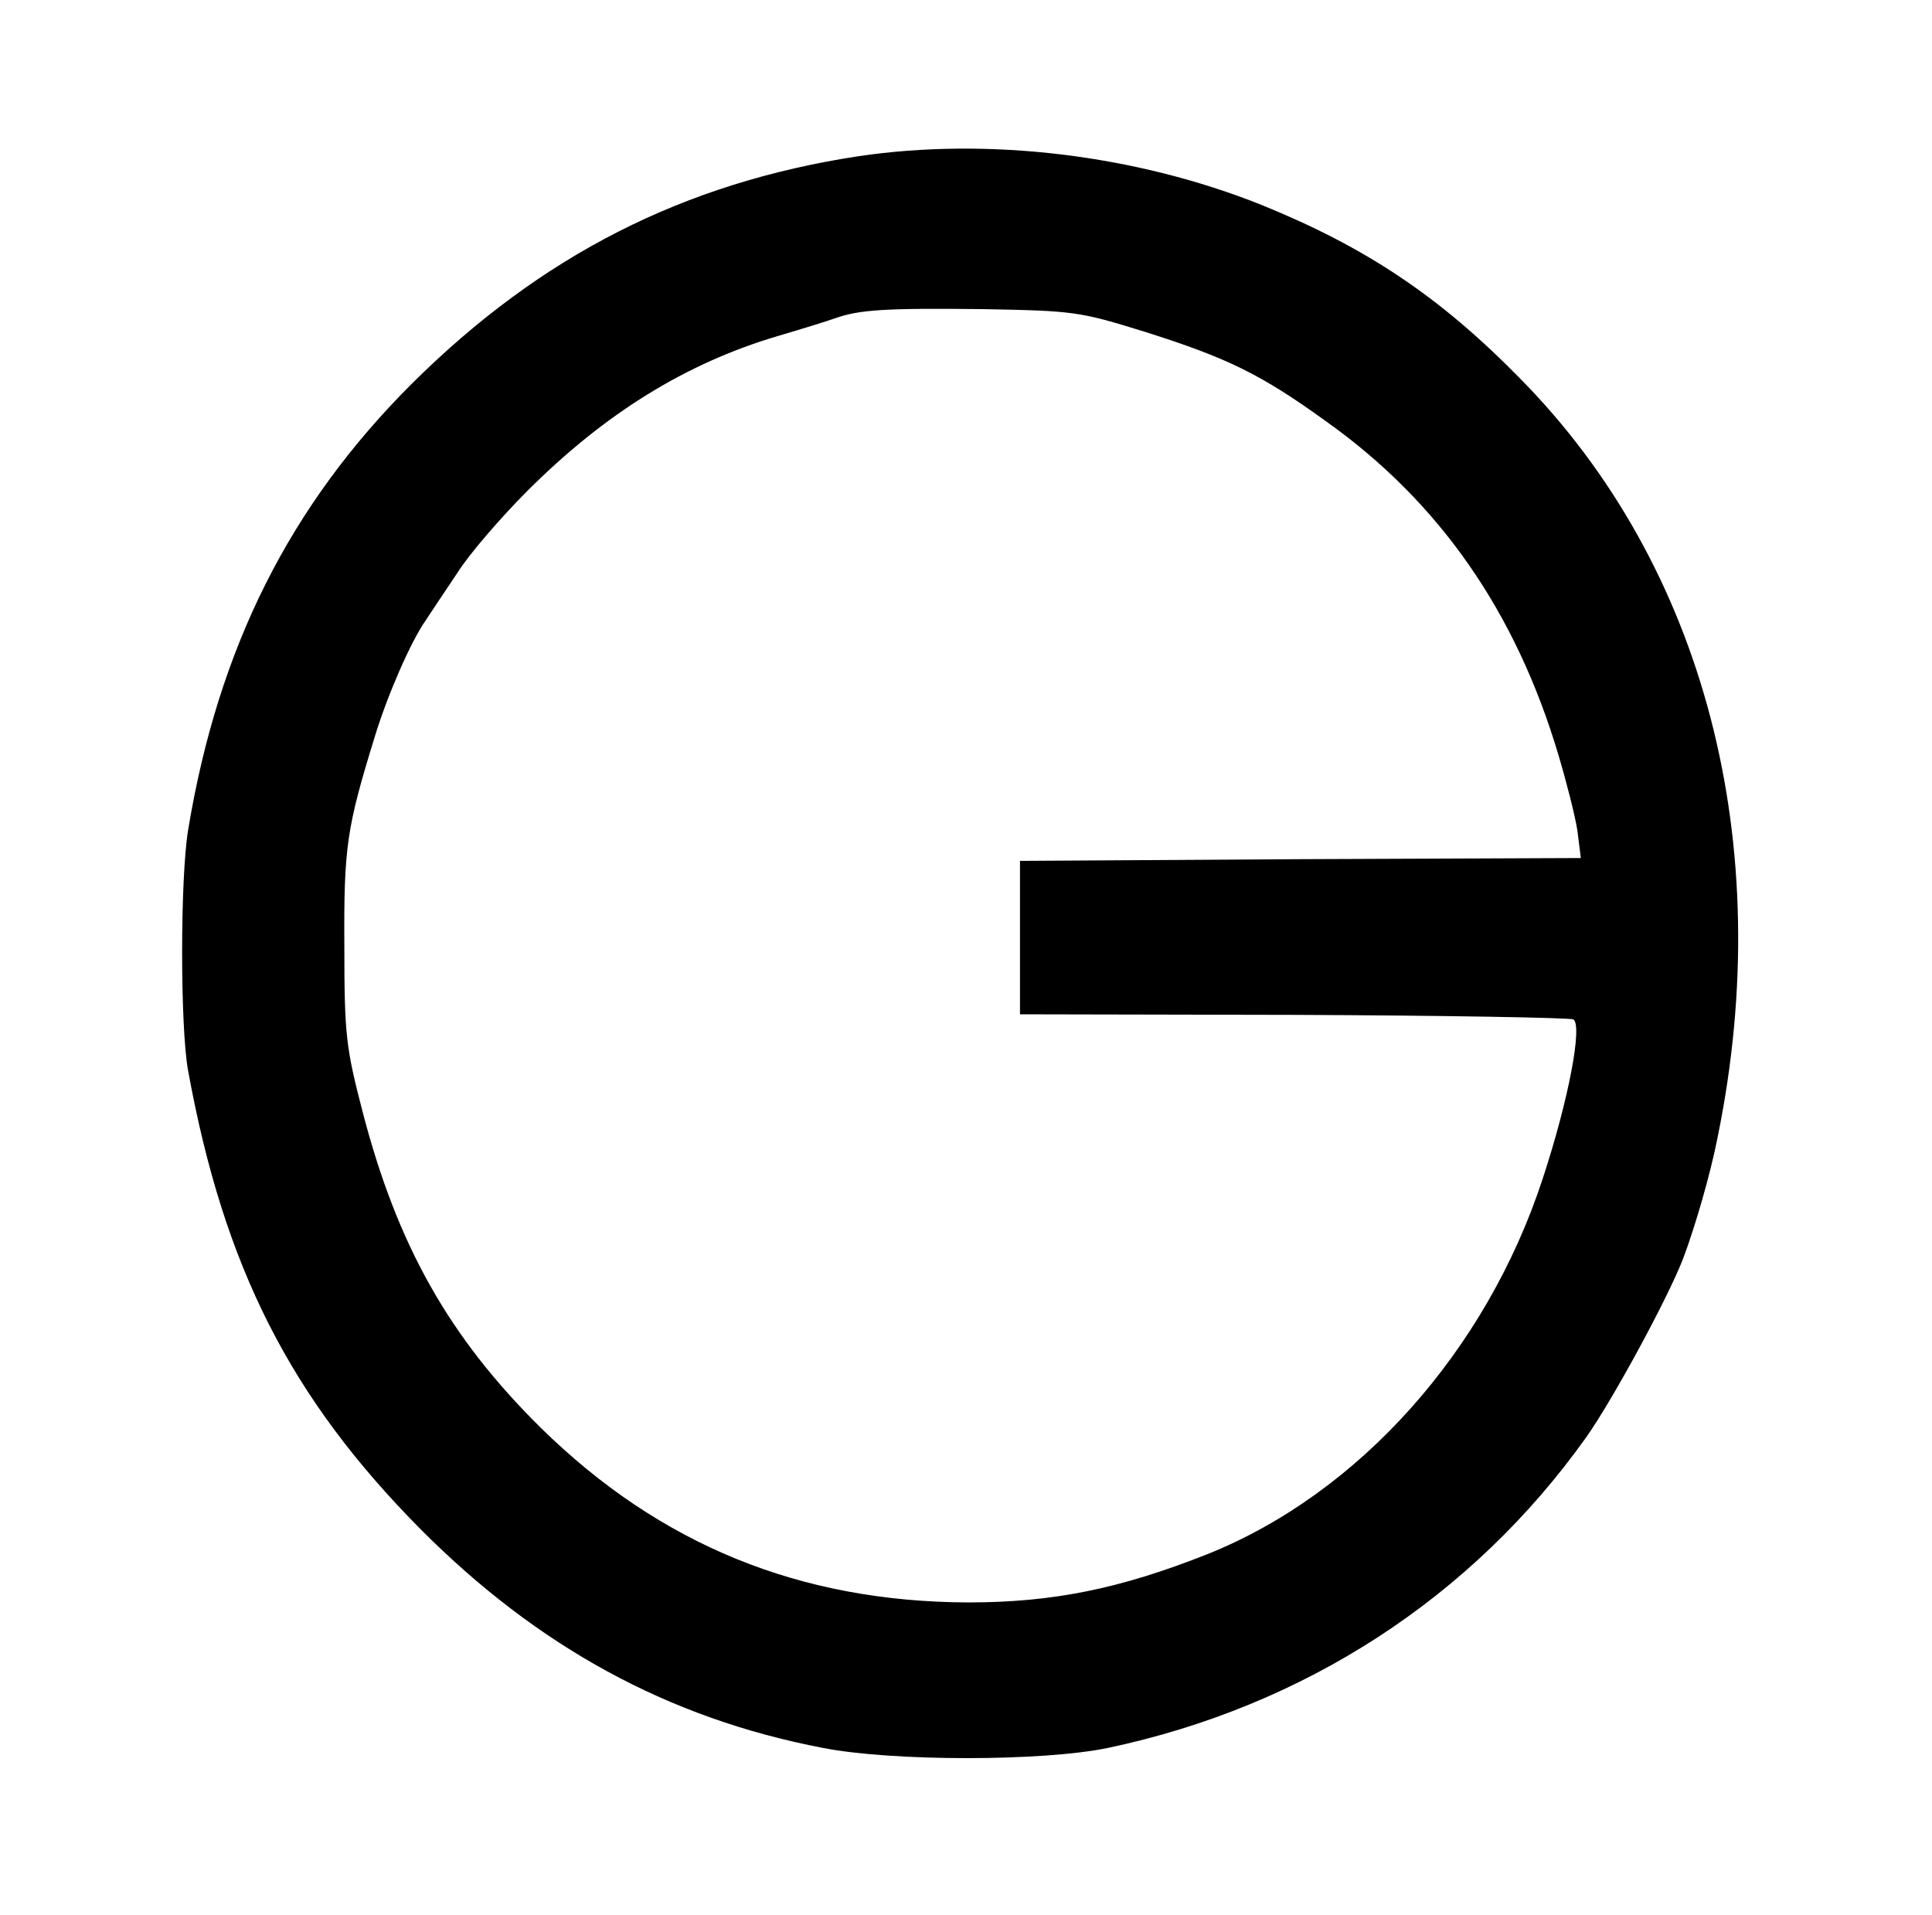 <?xml version="1.0" standalone="no"?>
<!DOCTYPE svg PUBLIC "-//W3C//DTD SVG 20010904//EN"
 "http://www.w3.org/TR/2001/REC-SVG-20010904/DTD/svg10.dtd">
<svg version="1.0" xmlns="http://www.w3.org/2000/svg"
 width="340pt" height="337pt" viewBox="0 0 340 337"
 preserveAspectRatio="xMidYMid meet">

<g transform="translate(0,337) scale(0.1,-0.1)"
fill="#000000" stroke="none">
<path d="M1510 3095 c-307 -47 -557 -174 -784 -399 -216 -215 -342 -466 -395
-787 -14 -86 -14 -346 0 -423 63 -346 180 -576 409 -807 206 -207 436 -333
708 -385 122 -24 387 -24 502 0 345 73 640 264 841 546 45 63 143 243 171 315
21 56 48 148 61 215 105 515 -23 1005 -348 1334 -142 145 -272 231 -454 305
-222 89 -482 120 -711 86z m505 -309 c145 -46 203 -74 318 -157 200 -142 335
-336 410 -589 14 -47 29 -106 33 -132 l6 -48 -493 -2 -494 -3 0 -135 0 -135
482 -1 c265 -1 486 -5 492 -8 16 -11 -8 -140 -54 -280 -99 -303 -323 -554
-590 -661 -154 -61 -272 -85 -421 -85 -296 1 -542 101 -752 307 -162 160 -253
322 -314 557 -29 112 -32 134 -32 291 -1 175 4 208 54 370 22 72 63 166 89
203 10 15 35 53 56 84 20 32 76 97 123 144 136 136 279 225 442 273 41 12 86
26 100 31 42 15 89 18 260 16 160 -3 169 -4 285 -40z"/>
</g>
</svg>
